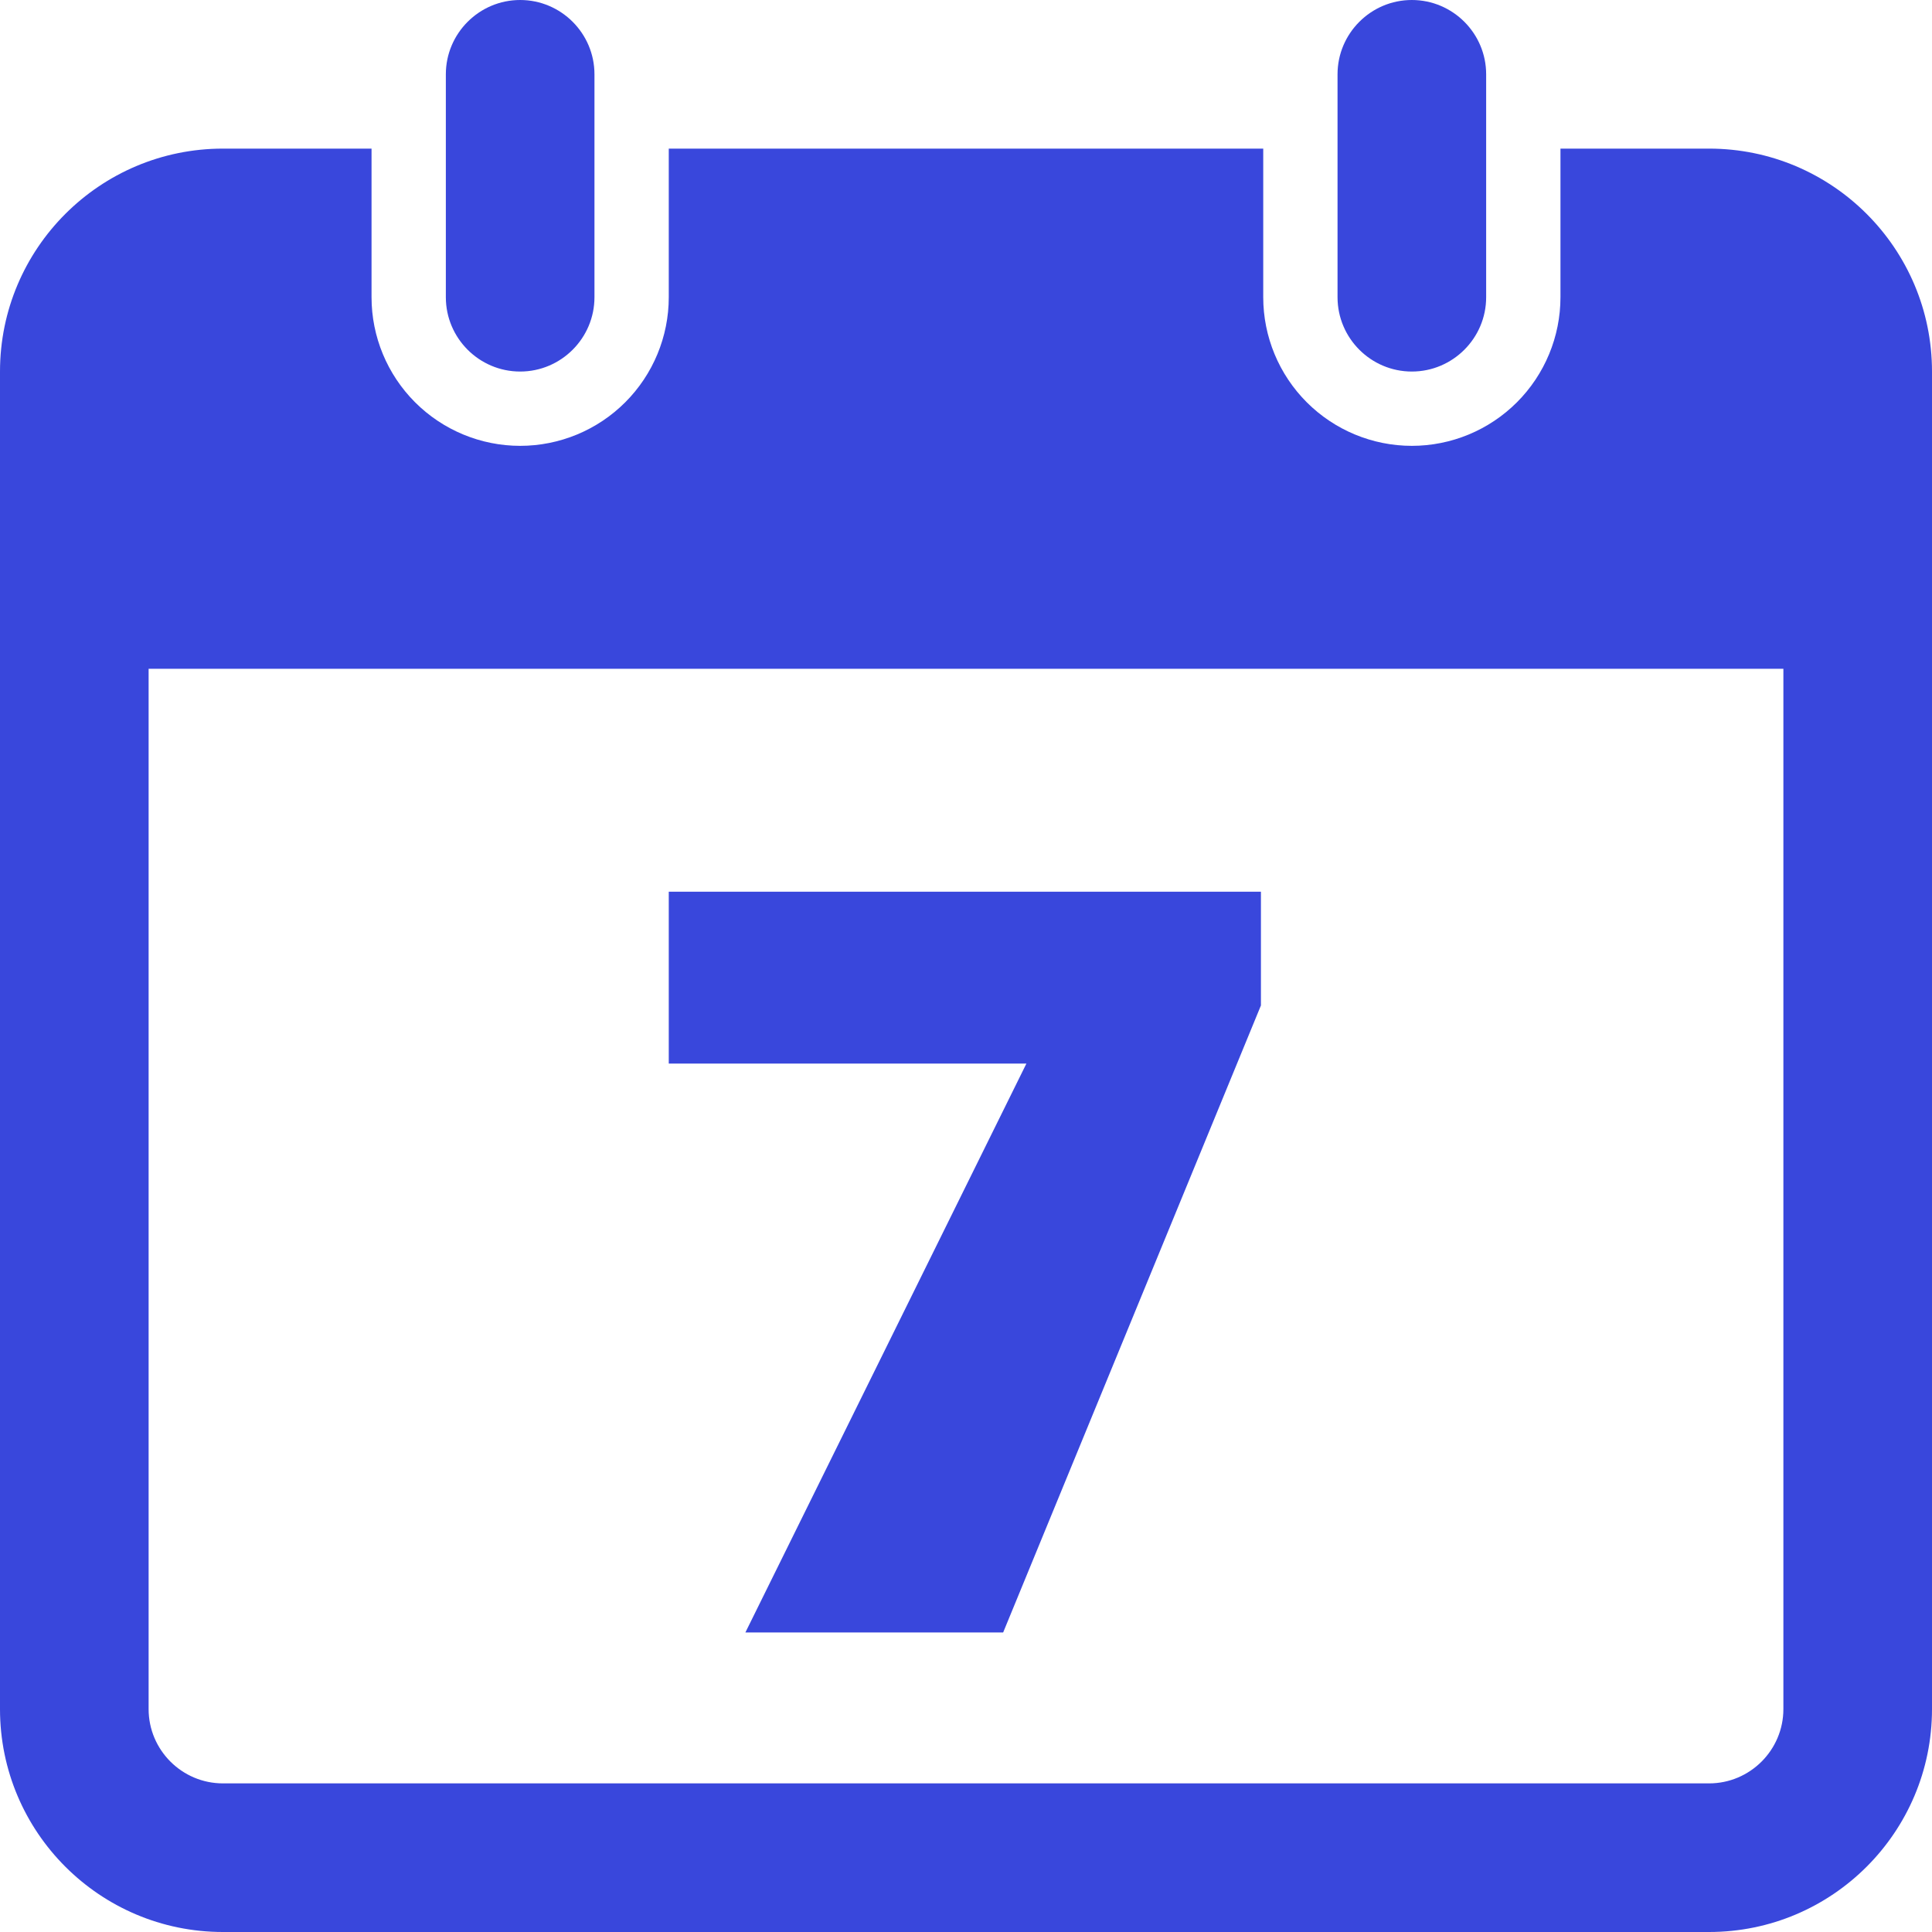 <?xml version="1.0" encoding="UTF-8"?> <svg xmlns="http://www.w3.org/2000/svg" width="26" height="26" viewBox="0 0 26 26" fill="none"><path d="M7 0C6.449 0 6 0.449 6 1V4C6 4.551 6.449 5 7 5C7.551 5 8 4.551 8 4V1C8 0.449 7.551 0 7 0ZM19 0C18.449 0 18 0.449 18 1V4C18 4.551 18.449 5 19 5C19.551 5 20 4.551 20 4V1C20 0.449 19.551 0 19 0ZM3 2C1.344 2 0 3.344 0 5V23C0 24.656 1.344 26 3 26H23C24.656 26 26 24.656 26 23V5C26 3.344 24.656 2 23 2H21V4C21 4.53 20.789 5.039 20.414 5.414C20.039 5.789 19.53 6 19 6C18.47 6 17.961 5.789 17.586 5.414C17.211 5.039 17 4.53 17 4V2H9V4C9 4.53 8.789 5.039 8.414 5.414C8.039 5.789 7.53 6 7 6C6.47 6 5.961 5.789 5.586 5.414C5.211 5.039 5 4.53 5 4V2H3ZM2 9H24V23C24 23.551 23.551 24 23 24H3C2.449 24 2 23.551 2 23V9ZM9 12V14.313H13.813L10.031 21.969H13.5L16.969 13.531V12H9Z" fill="#3947DC"></path></svg> 